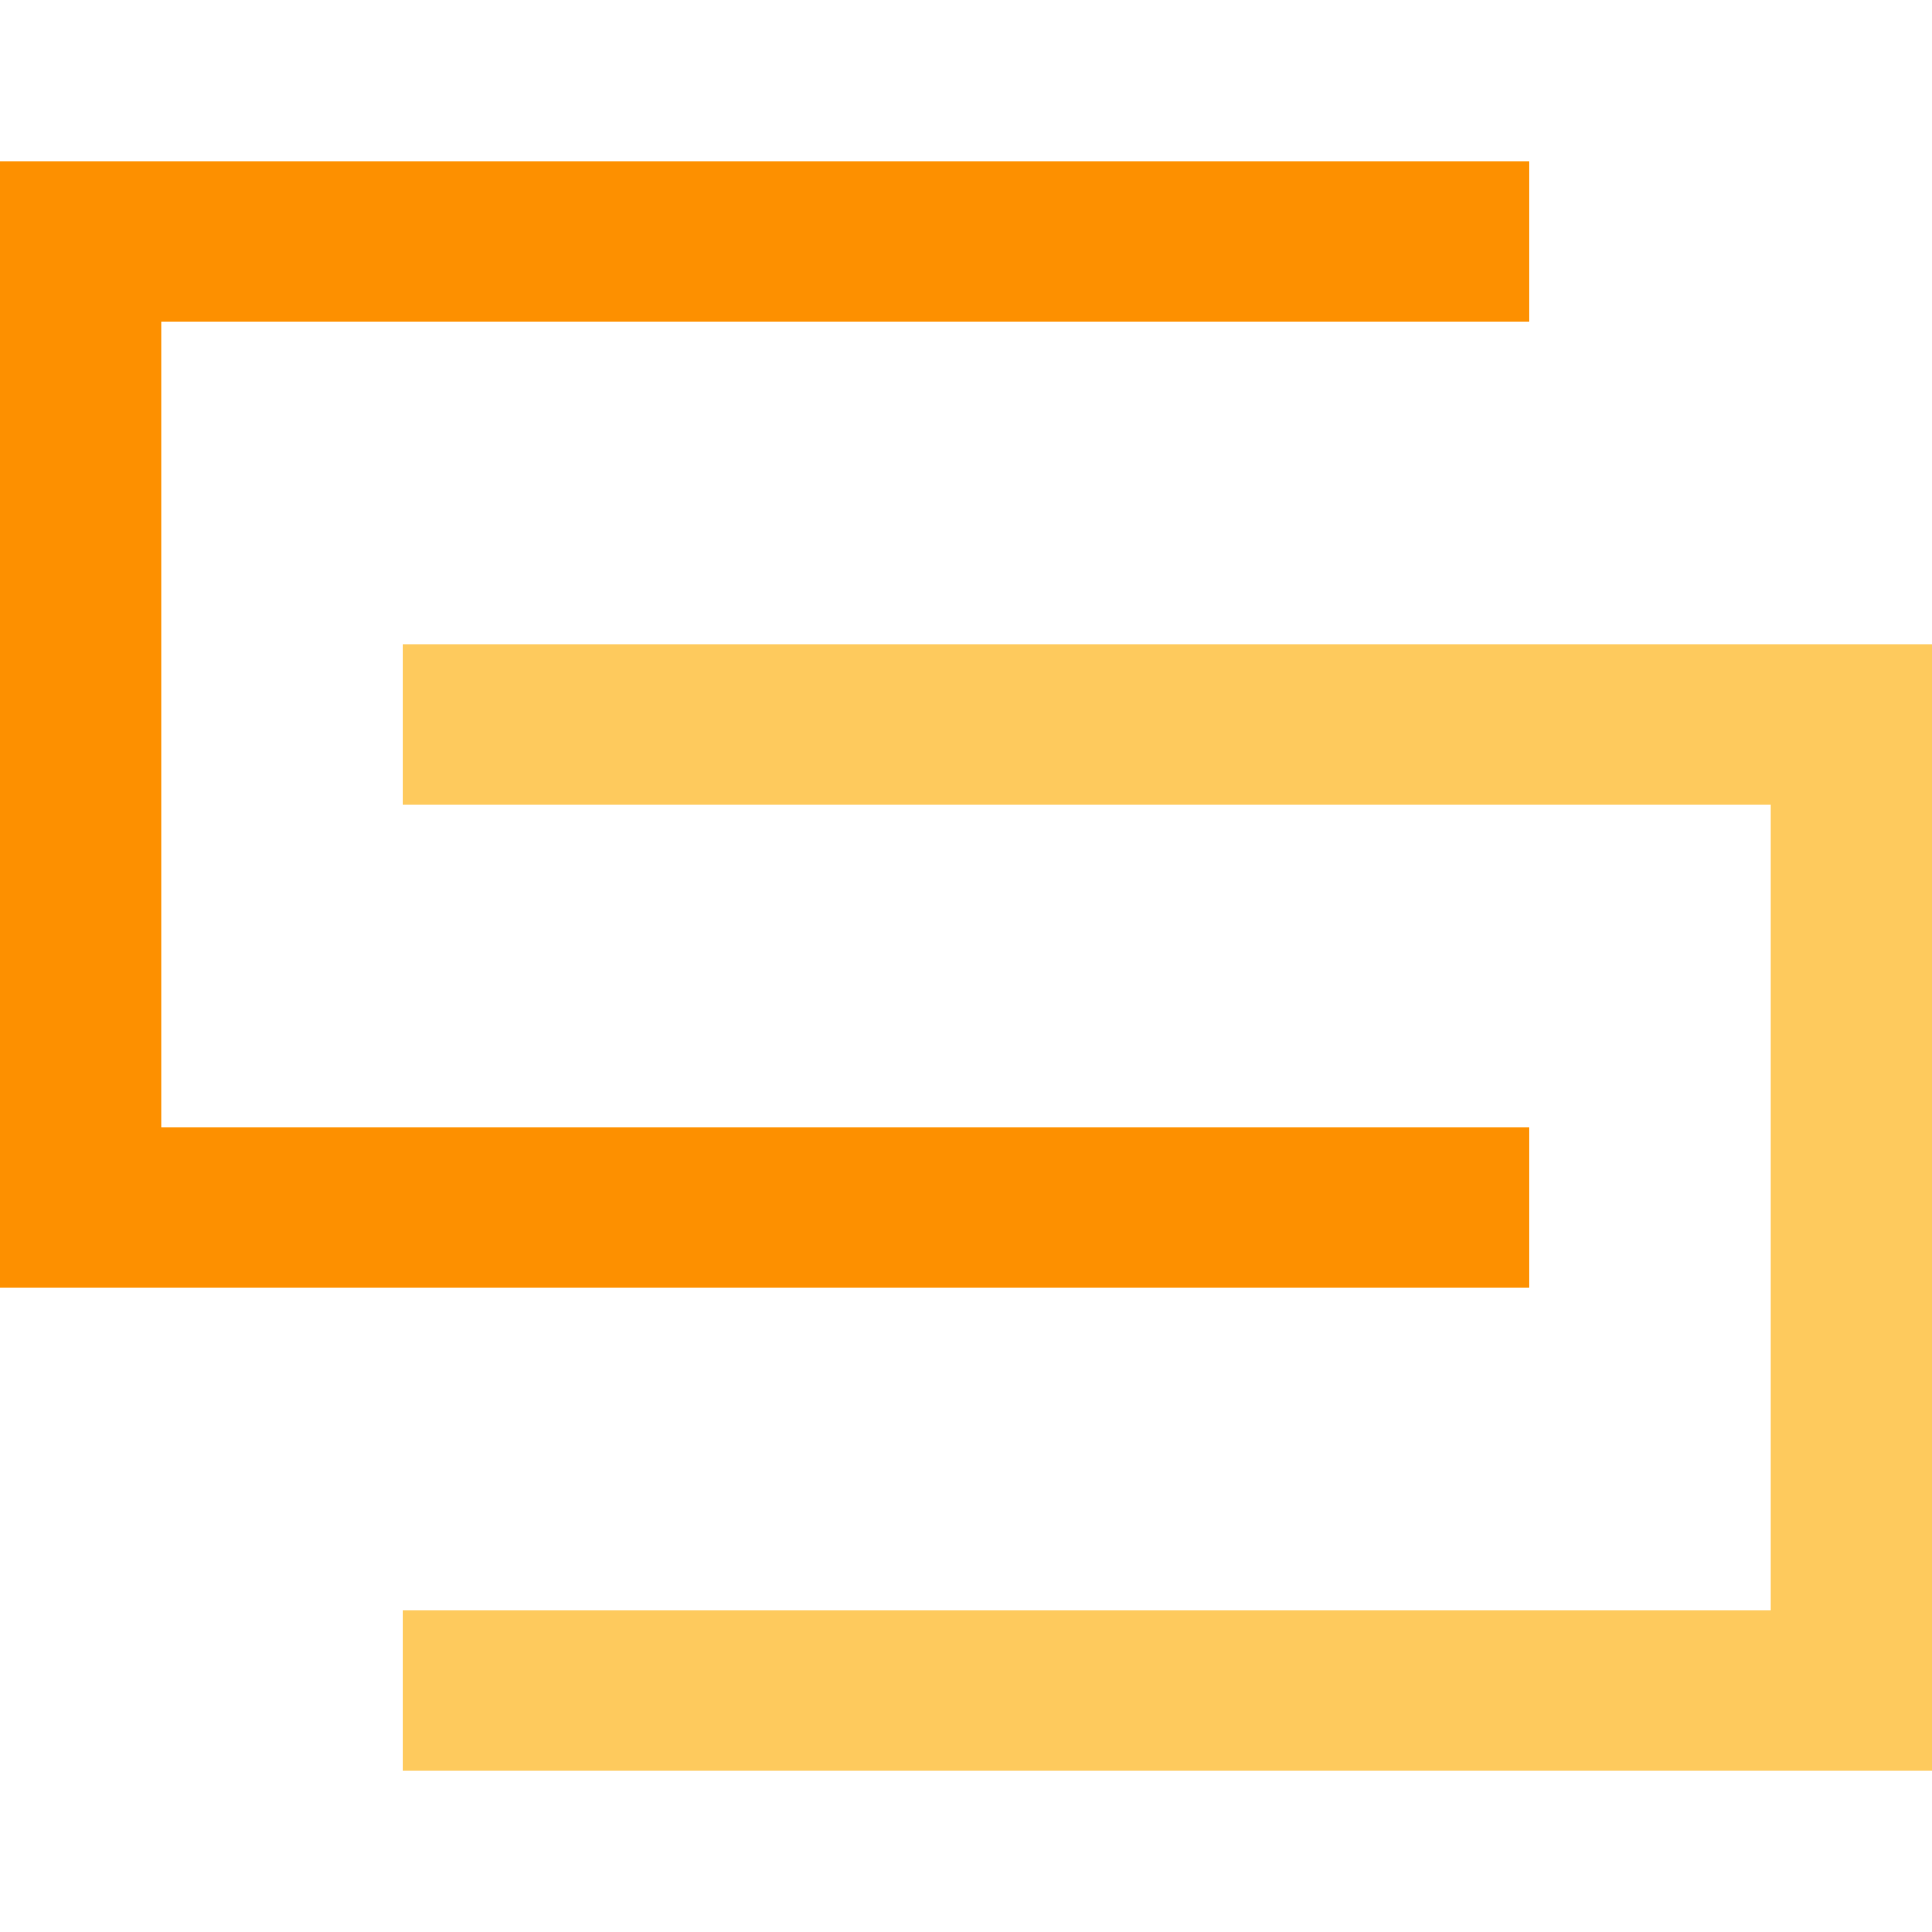 <?xml version="1.0" encoding="utf-8"?><!-- Uploaded to: SVG Repo, www.svgrepo.com, Generator: SVG Repo Mixer Tools -->
<svg width="800px" height="800px" viewBox="0 0 24 24" xmlns="http://www.w3.org/2000/svg">
  <path fill="none" stroke="#feca5d" stroke-width="2" d="M5,21 L23,21 L23,9 L5,9 "/>
<path fill="none" stroke="#fd9000" stroke-width="2" d="M19,15 L1,15 L1,3 L19,3"/>
</svg>